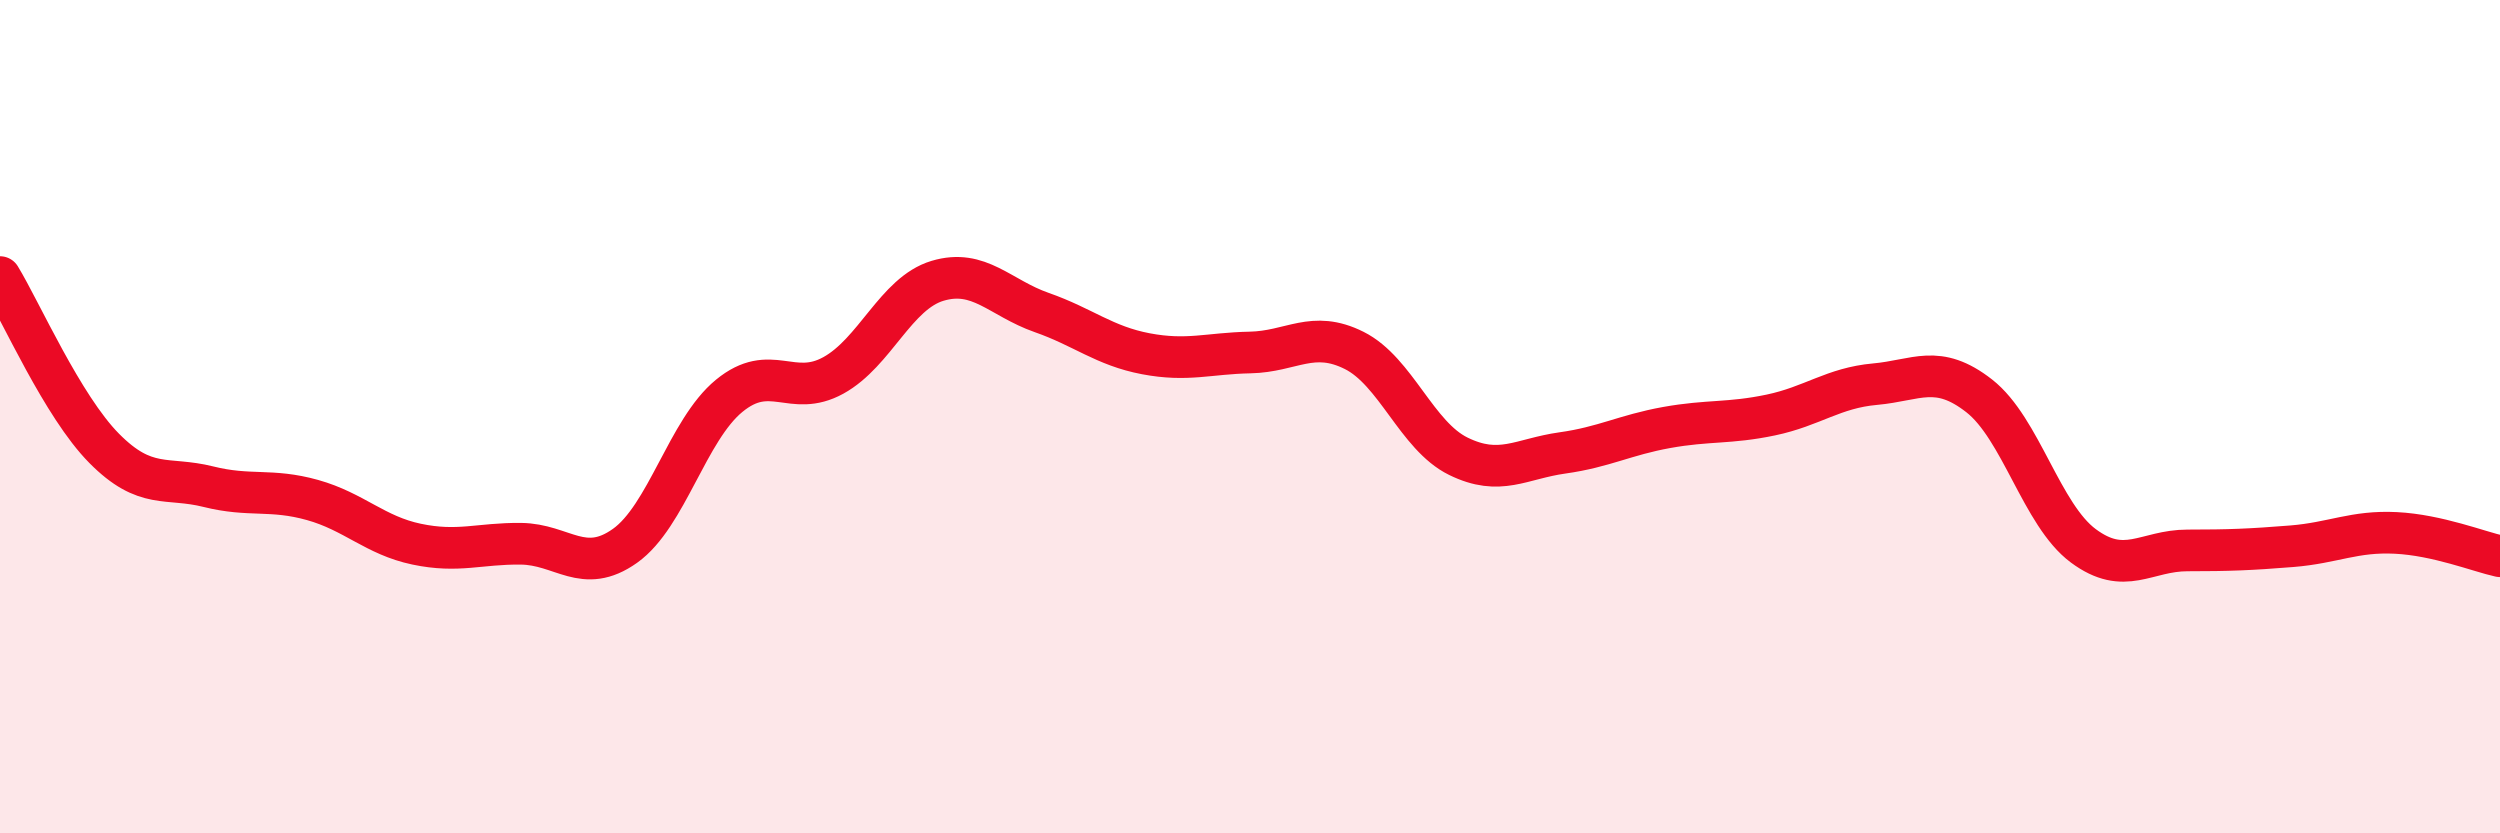 
    <svg width="60" height="20" viewBox="0 0 60 20" xmlns="http://www.w3.org/2000/svg">
      <path
        d="M 0,6.65 C 0.5,7.47 1.5,9.75 2.5,10.76 C 3.5,11.77 4,11.43 5,11.68 C 6,11.93 6.5,11.72 7.5,12 C 8.5,12.28 9,12.85 10,13.06 C 11,13.27 11.5,13.04 12.5,13.05 C 13.5,13.06 14,13.81 15,13.1 C 16,12.39 16.5,10.32 17.5,9.5 C 18.5,8.68 19,9.56 20,9.01 C 21,8.46 21.5,7.04 22.5,6.74 C 23.5,6.44 24,7.15 25,7.5 C 26,7.85 26.5,8.3 27.5,8.49 C 28.5,8.68 29,8.48 30,8.46 C 31,8.44 31.5,7.91 32.5,8.41 C 33.5,8.91 34,10.46 35,10.95 C 36,11.44 36.5,11.01 37.5,10.87 C 38.5,10.73 39,10.44 40,10.26 C 41,10.08 41.5,10.17 42.5,9.96 C 43.5,9.75 44,9.31 45,9.22 C 46,9.13 46.5,8.72 47.5,9.5 C 48.5,10.28 49,12.36 50,13.1 C 51,13.84 51.5,13.21 52.5,13.21 C 53.5,13.21 54,13.19 55,13.11 C 56,13.03 56.5,12.74 57.5,12.79 C 58.5,12.84 59.5,13.24 60,13.35L60 20L0 20Z"
        fill="#EB0A25"
        opacity="0.1"
        stroke-linecap="round"
        stroke-linejoin="round"
      />
      <path
        d="M 0,6.65 C 0.5,7.47 1.5,9.75 2.5,10.76 C 3.5,11.77 4,11.43 5,11.68 C 6,11.93 6.5,11.72 7.5,12 C 8.5,12.28 9,12.85 10,13.06 C 11,13.27 11.5,13.04 12.5,13.05 C 13.5,13.06 14,13.81 15,13.1 C 16,12.39 16.5,10.32 17.5,9.5 C 18.5,8.68 19,9.56 20,9.01 C 21,8.46 21.5,7.04 22.5,6.74 C 23.5,6.44 24,7.15 25,7.5 C 26,7.85 26.5,8.3 27.5,8.49 C 28.5,8.68 29,8.48 30,8.46 C 31,8.44 31.5,7.91 32.5,8.41 C 33.5,8.91 34,10.46 35,10.95 C 36,11.44 36.5,11.01 37.5,10.87 C 38.5,10.73 39,10.44 40,10.26 C 41,10.08 41.5,10.17 42.5,9.96 C 43.5,9.75 44,9.31 45,9.22 C 46,9.13 46.5,8.72 47.5,9.5 C 48.5,10.28 49,12.36 50,13.1 C 51,13.84 51.5,13.21 52.5,13.21 C 53.5,13.21 54,13.19 55,13.11 C 56,13.03 56.5,12.74 57.5,12.79 C 58.5,12.84 59.5,13.24 60,13.35"
        stroke="#EB0A25"
        stroke-width="1"
        fill="none"
        stroke-linecap="round"
        stroke-linejoin="round"
      />
    </svg>
  